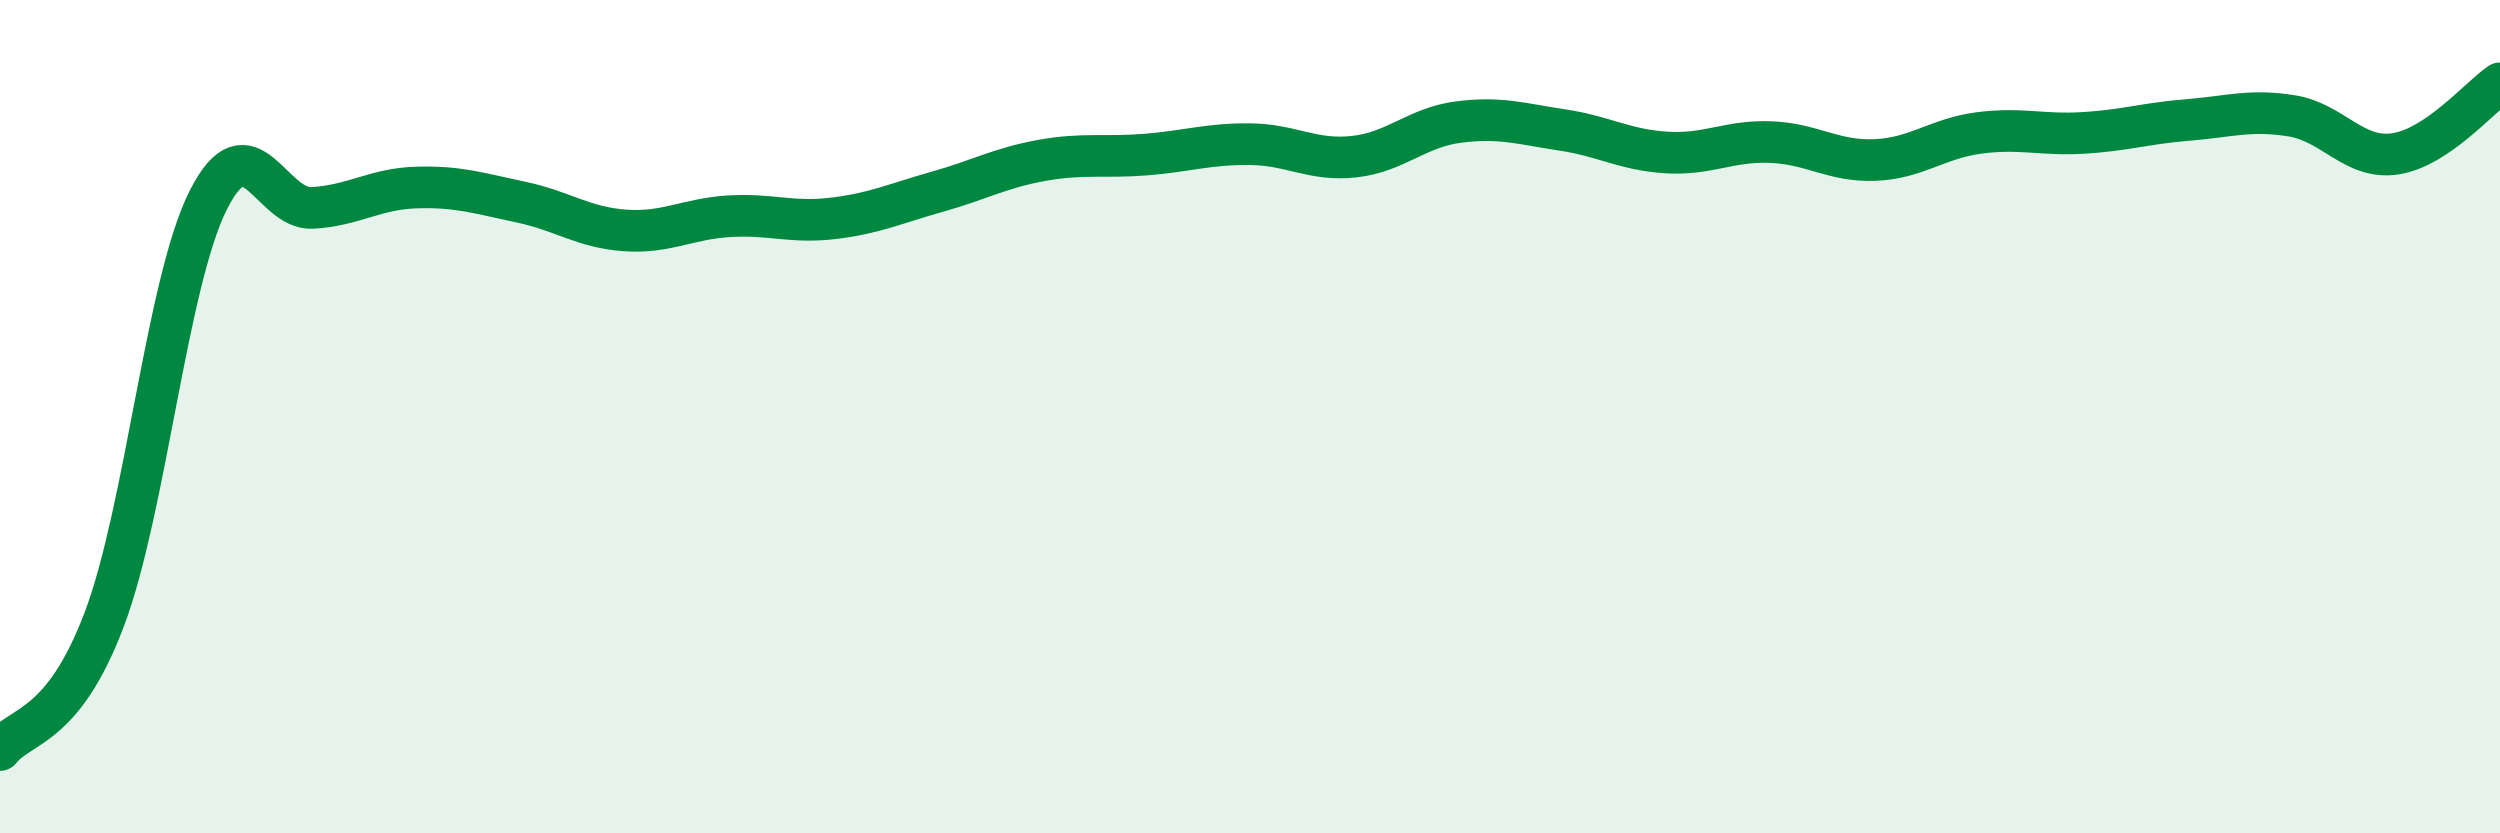 
    <svg width="60" height="20" viewBox="0 0 60 20" xmlns="http://www.w3.org/2000/svg">
      <path
        d="M 0,18 C 0.5,17.37 1.5,17.51 2.5,14.87 C 3.5,12.23 4,6.78 5,4.8 C 6,2.82 6.5,5.05 7.5,4.99 C 8.5,4.93 9,4.53 10,4.5 C 11,4.47 11.5,4.64 12.5,4.85 C 13.5,5.06 14,5.46 15,5.53 C 16,5.6 16.5,5.25 17.5,5.19 C 18.5,5.13 19,5.36 20,5.24 C 21,5.12 21.5,4.88 22.5,4.6 C 23.5,4.32 24,4.03 25,3.85 C 26,3.67 26.5,3.79 27.5,3.71 C 28.5,3.63 29,3.45 30,3.46 C 31,3.47 31.5,3.87 32.5,3.76 C 33.5,3.65 34,3.06 35,2.93 C 36,2.8 36.5,2.97 37.5,3.12 C 38.5,3.27 39,3.6 40,3.66 C 41,3.72 41.5,3.37 42.5,3.41 C 43.5,3.45 44,3.88 45,3.84 C 46,3.8 46.5,3.32 47.5,3.19 C 48.5,3.06 49,3.25 50,3.19 C 51,3.13 51.5,2.96 52.5,2.88 C 53.5,2.8 54,2.62 55,2.78 C 56,2.94 56.5,3.85 57.5,3.69 C 58.5,3.53 59.5,2.34 60,2L60 20L0 20Z"
        fill="#008740"
        opacity="0.1"
        stroke-linecap="round"
        stroke-linejoin="round"
      />
      <path
        d="M 0,18 C 0.5,17.37 1.5,17.51 2.5,14.87 C 3.5,12.23 4,6.78 5,4.8 C 6,2.82 6.5,5.05 7.5,4.99 C 8.5,4.93 9,4.53 10,4.5 C 11,4.47 11.5,4.64 12.5,4.85 C 13.5,5.06 14,5.46 15,5.53 C 16,5.6 16.5,5.25 17.5,5.19 C 18.5,5.13 19,5.36 20,5.24 C 21,5.12 21.5,4.88 22.5,4.6 C 23.5,4.32 24,4.03 25,3.85 C 26,3.67 26.5,3.79 27.5,3.71 C 28.5,3.63 29,3.45 30,3.46 C 31,3.47 31.5,3.87 32.5,3.76 C 33.5,3.65 34,3.06 35,2.93 C 36,2.8 36.5,2.97 37.5,3.12 C 38.5,3.27 39,3.6 40,3.66 C 41,3.72 41.5,3.37 42.5,3.41 C 43.5,3.45 44,3.88 45,3.84 C 46,3.8 46.5,3.32 47.5,3.19 C 48.5,3.06 49,3.25 50,3.19 C 51,3.13 51.5,2.96 52.5,2.88 C 53.5,2.8 54,2.62 55,2.78 C 56,2.94 56.5,3.85 57.5,3.69 C 58.5,3.53 59.5,2.34 60,2"
        stroke="#008740"
        stroke-width="1"
        fill="none"
        stroke-linecap="round"
        stroke-linejoin="round"
      />
    </svg>
  